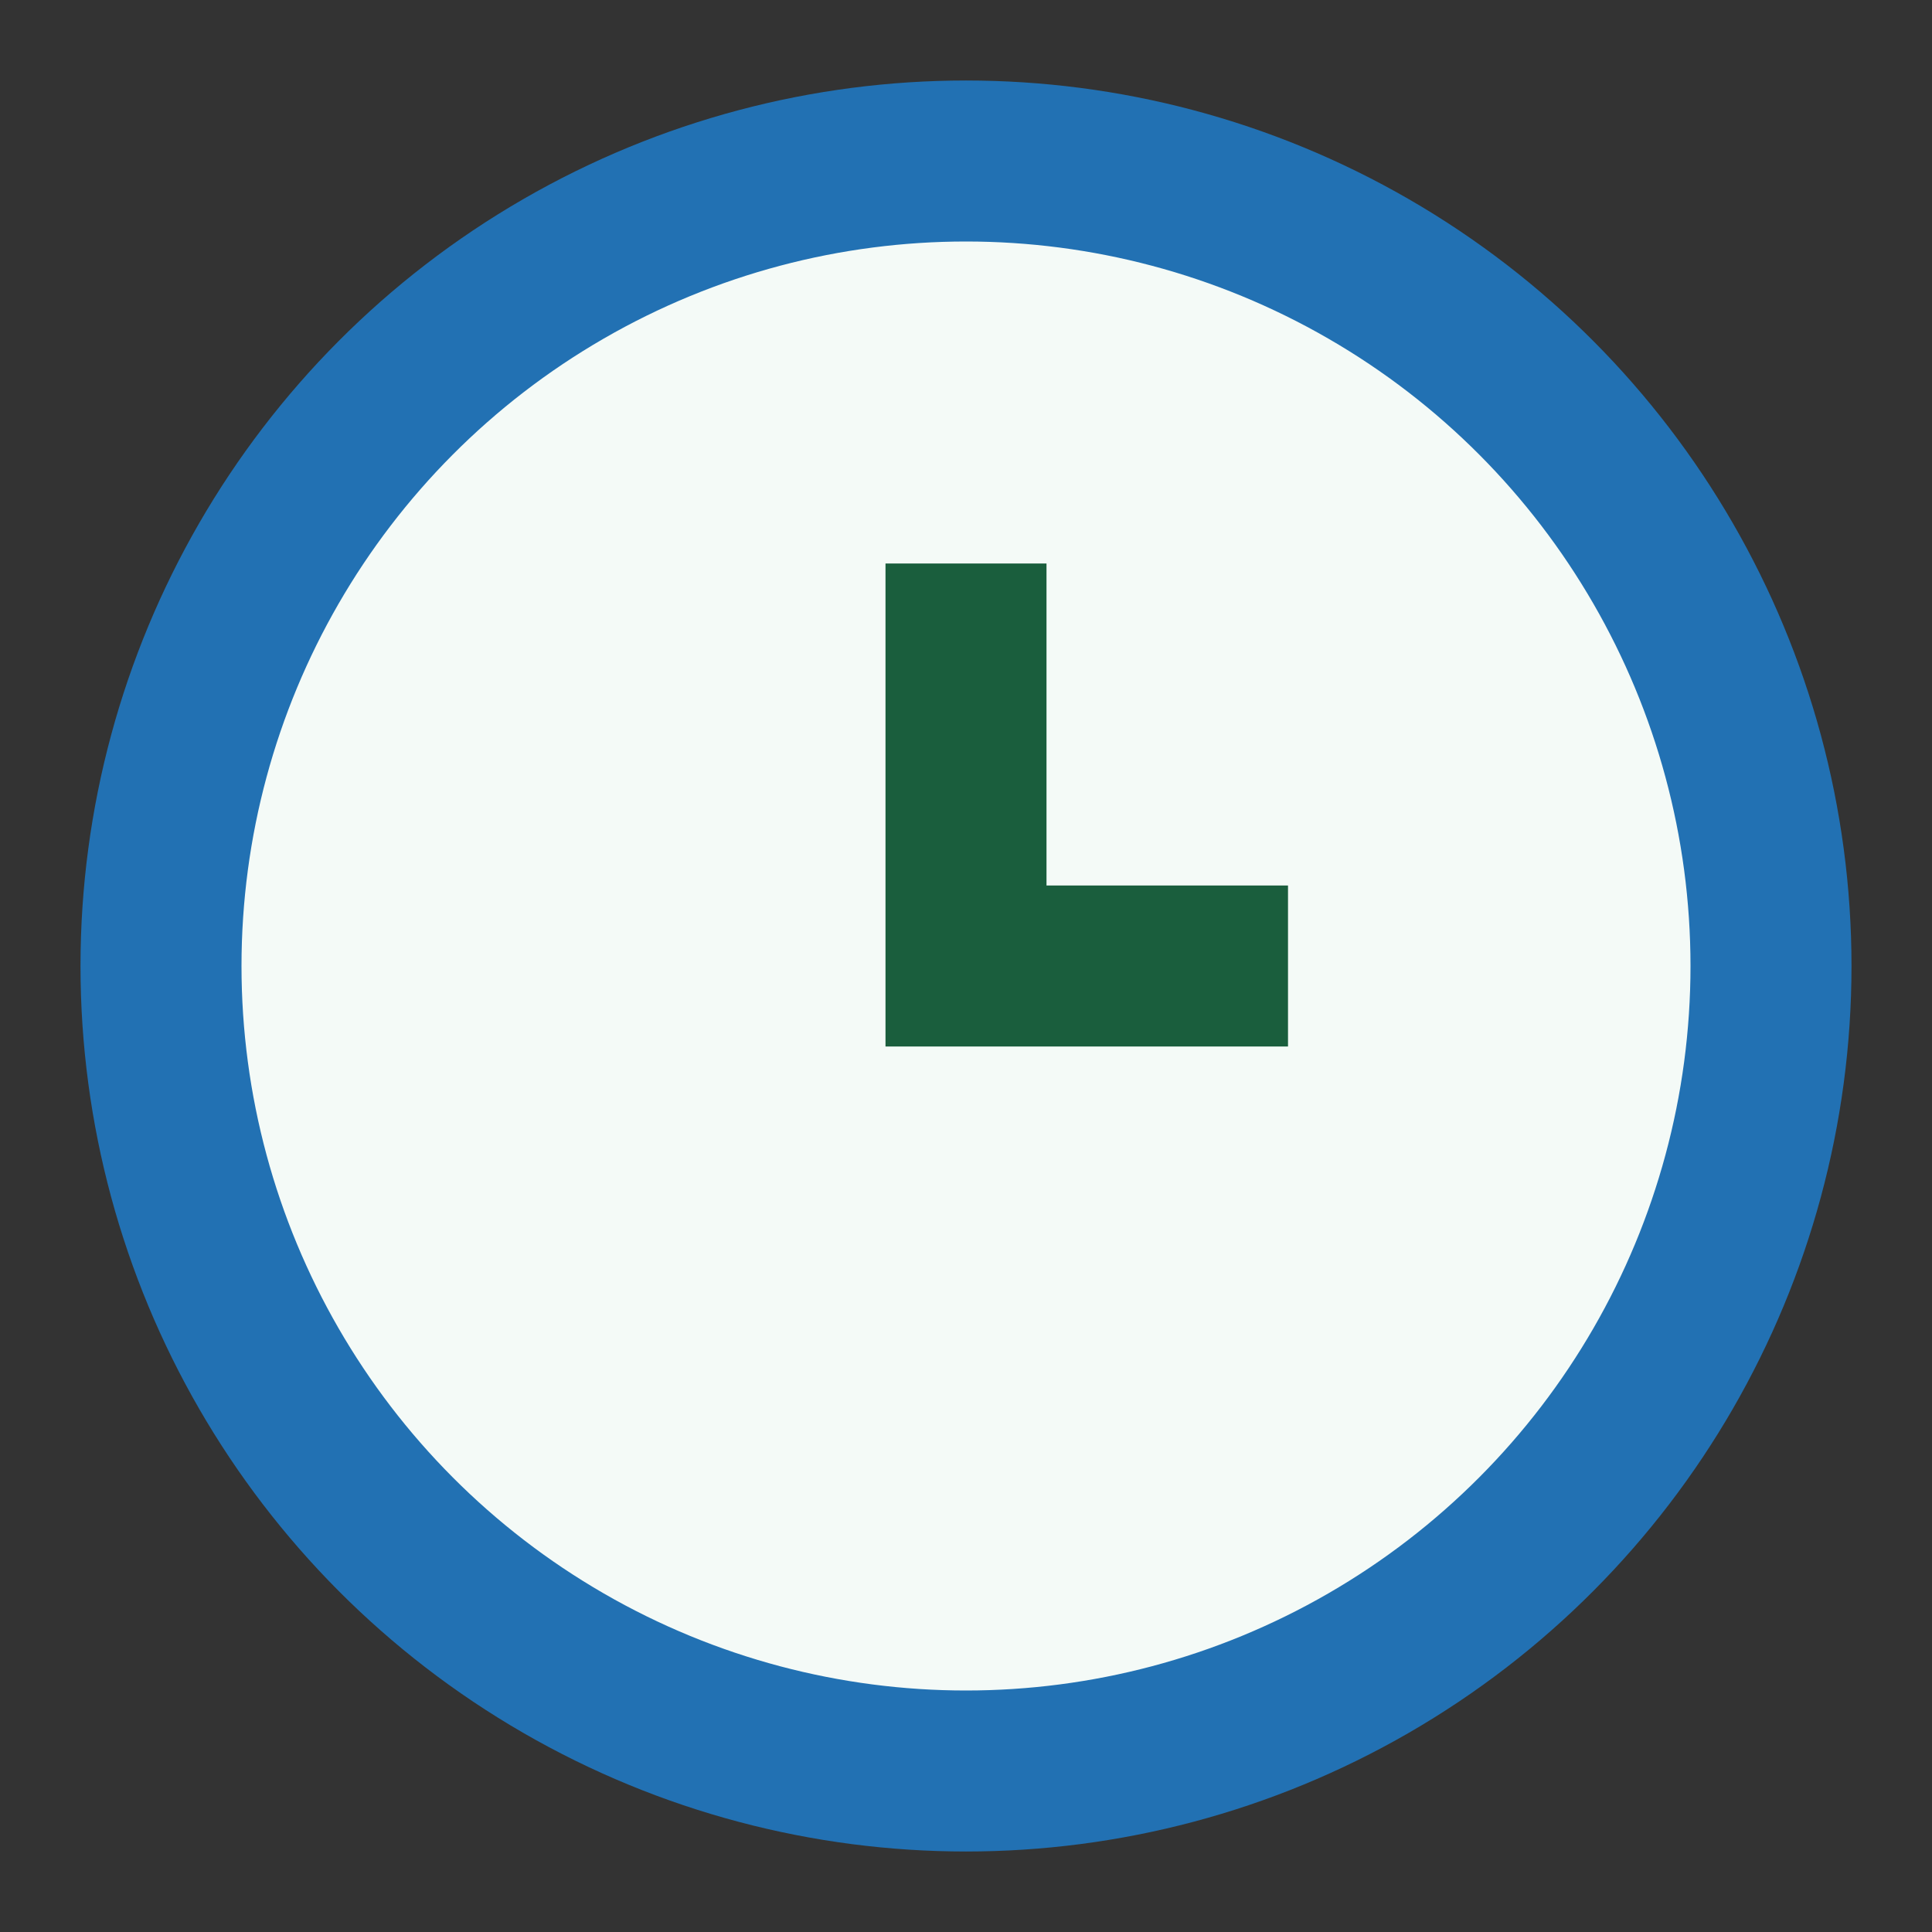 <?xml version="1.0" encoding="UTF-8"?>
<svg xmlns="http://www.w3.org/2000/svg" width="24" height="24" viewBox="0 0 24 24"><rect x="0" y="0" width="24" height="24" fill="#333333" stroke="none"/><circle cx="12" cy="12" r="10" fill="#F4FAF7" stroke="#2271B3" stroke-width="2"/><path d="M12 7v5h4" stroke="#1A5E3D" stroke-width="2" fill="none"/></svg>